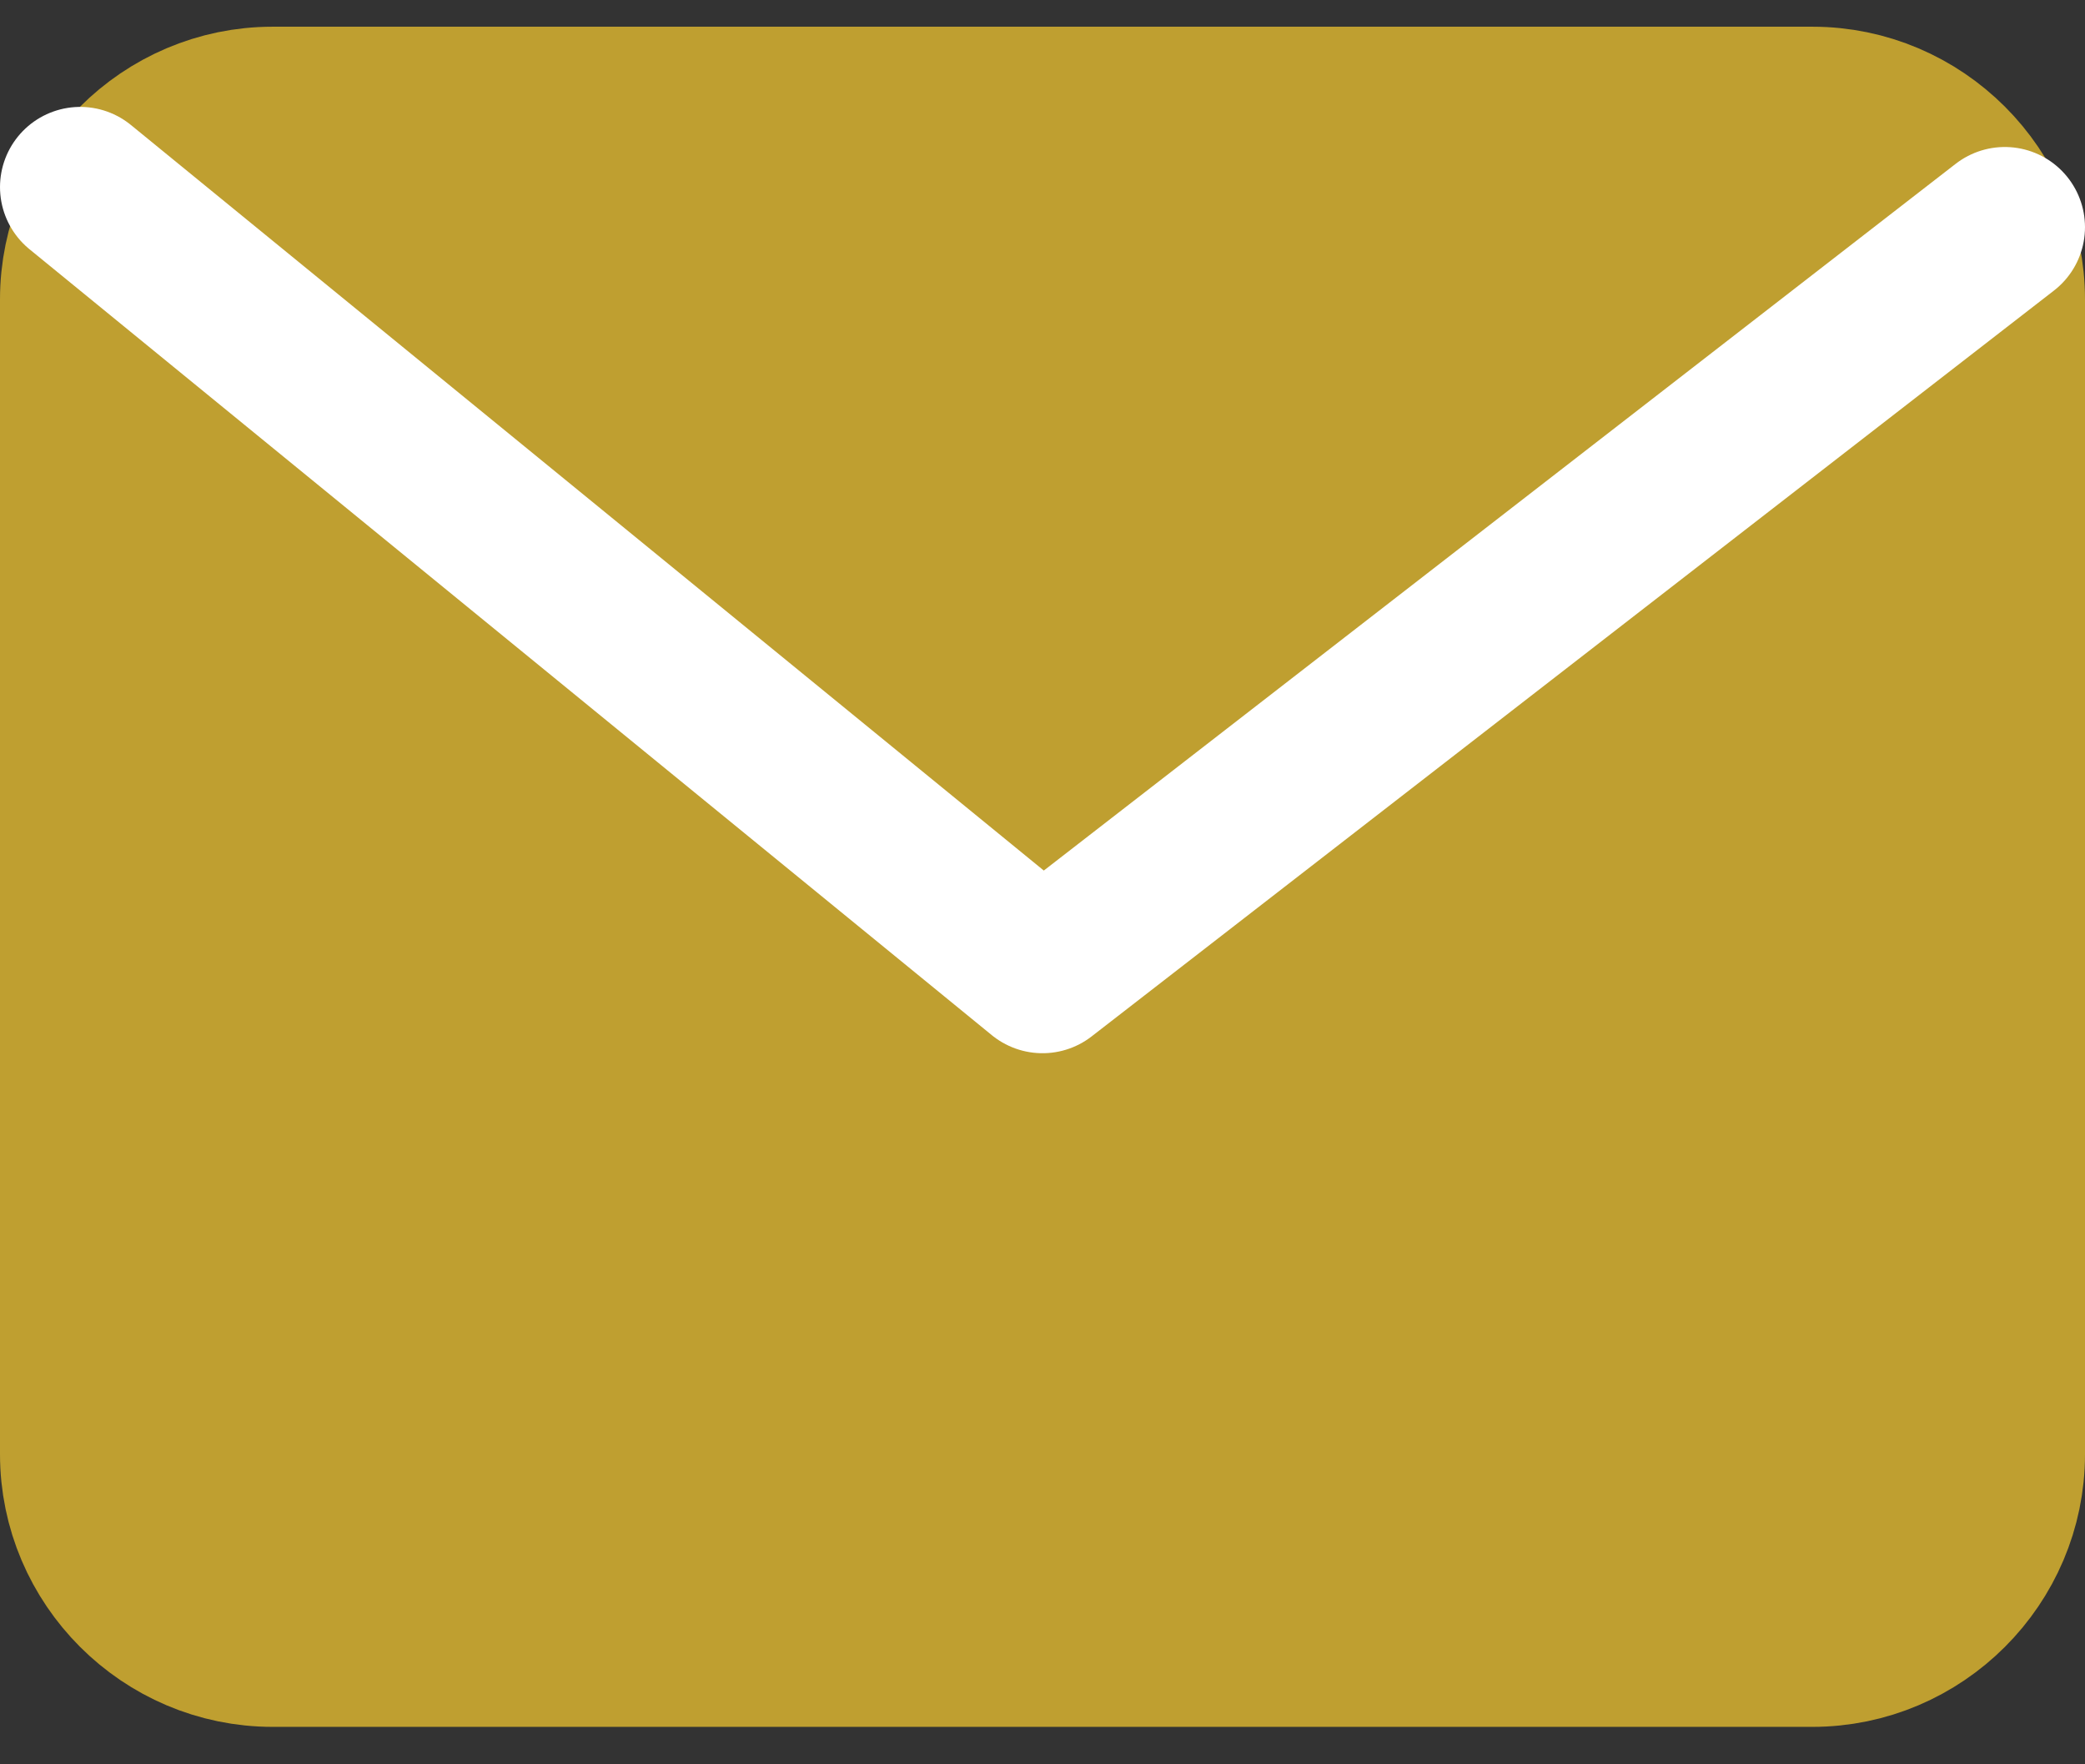 <svg width="26" height="22" viewBox="0 0 26 22" fill="none" xmlns="http://www.w3.org/2000/svg">
<rect x="0" y="0" width="26" height="22" fill="#333333" stroke="none"/>
<path d="M3.4 1.333H22.6C23.92 1.333 25 2.413 25 3.733V18.133C25 19.453 23.92 20.533 22.6 20.533H3.4C2.08 20.533 1 19.453 1 18.133V3.733C1 2.413 2.08 1.333 3.4 1.333Z" fill="#BF9F30" stroke="#BF9F30" stroke-width="2" stroke-linecap="round" stroke-linejoin="round"/>
<path d="M25 2.833L13 12.133L1 2.333" fill="#BF9F30"/>
<path d="M25 2.833L13 12.133L1 2.333" stroke="white" stroke-width="2" stroke-linecap="round" stroke-linejoin="round"/>
</svg>
